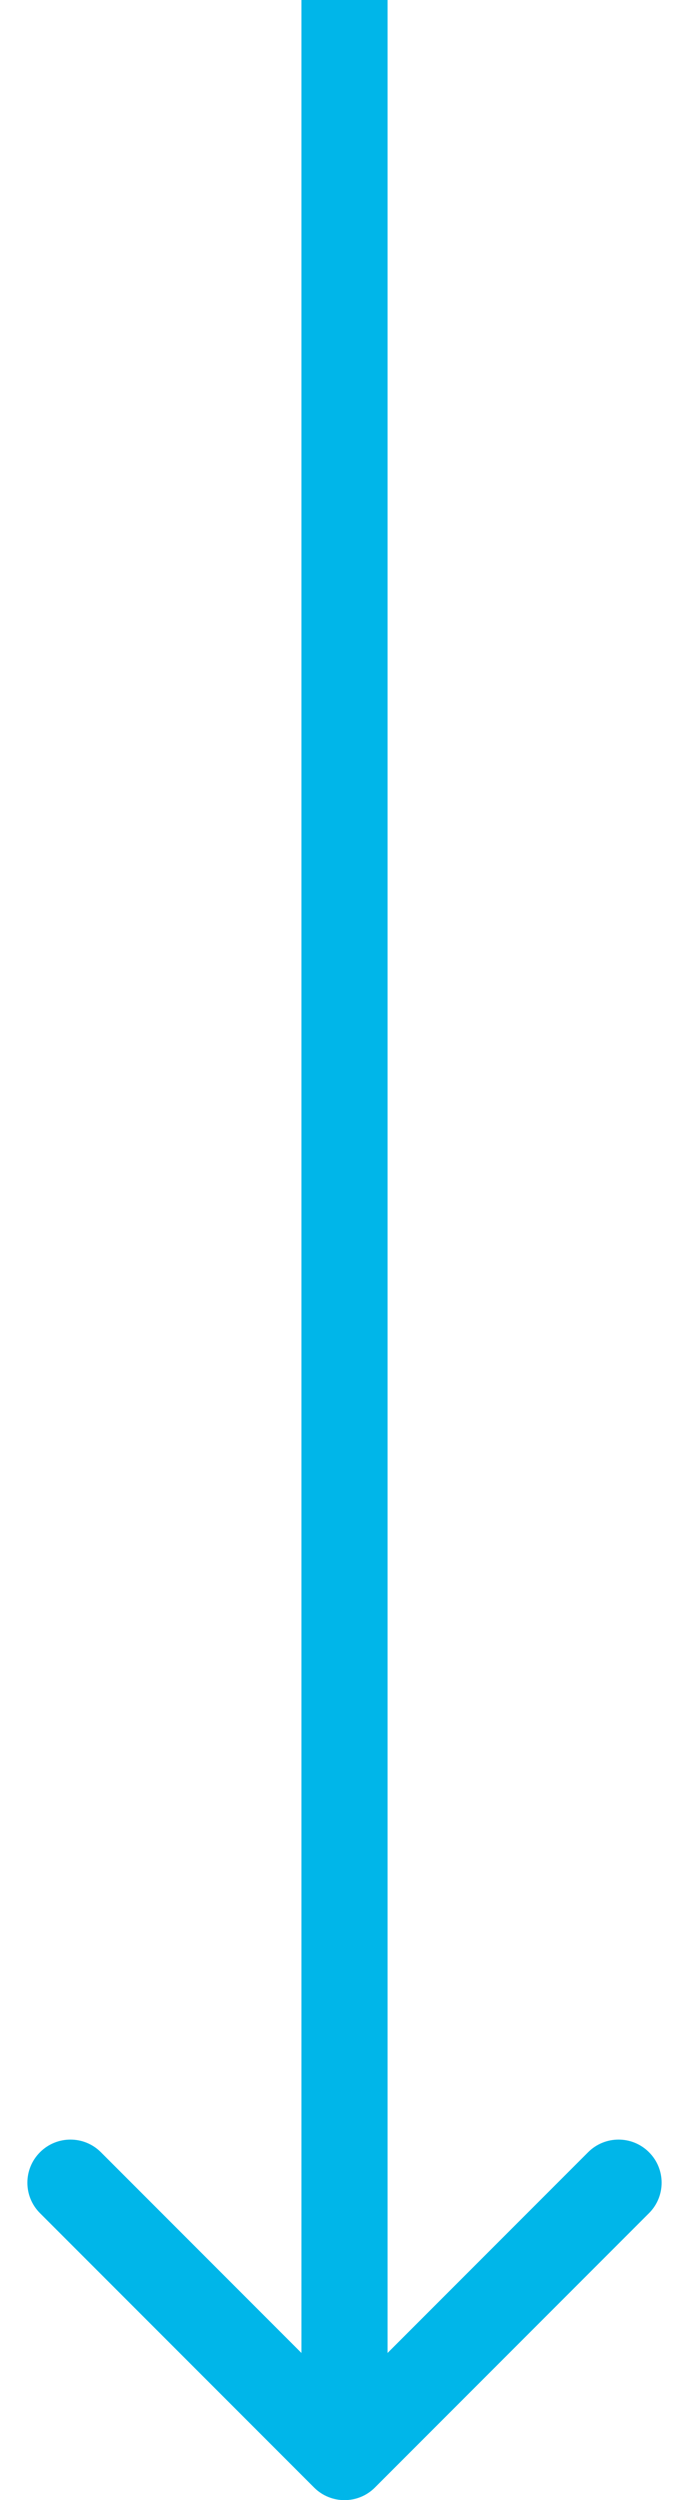 <svg width="16" height="58" viewBox="0 0 16 58" fill="none" xmlns="http://www.w3.org/2000/svg">
<path d="M7.293 57.707C7.683 58.098 8.317 58.098 8.707 57.707L15.071 51.343C15.462 50.953 15.462 50.319 15.071 49.929C14.681 49.538 14.047 49.538 13.657 49.929L8 55.586L2.343 49.929C1.953 49.538 1.319 49.538 0.929 49.929C0.538 50.319 0.538 50.953 0.929 51.343L7.293 57.707ZM7 -4.37114e-08L7 57L9 57L9 4.37114e-08L7 -4.37114e-08Z" fill="#00B6E9"/>
</svg>
